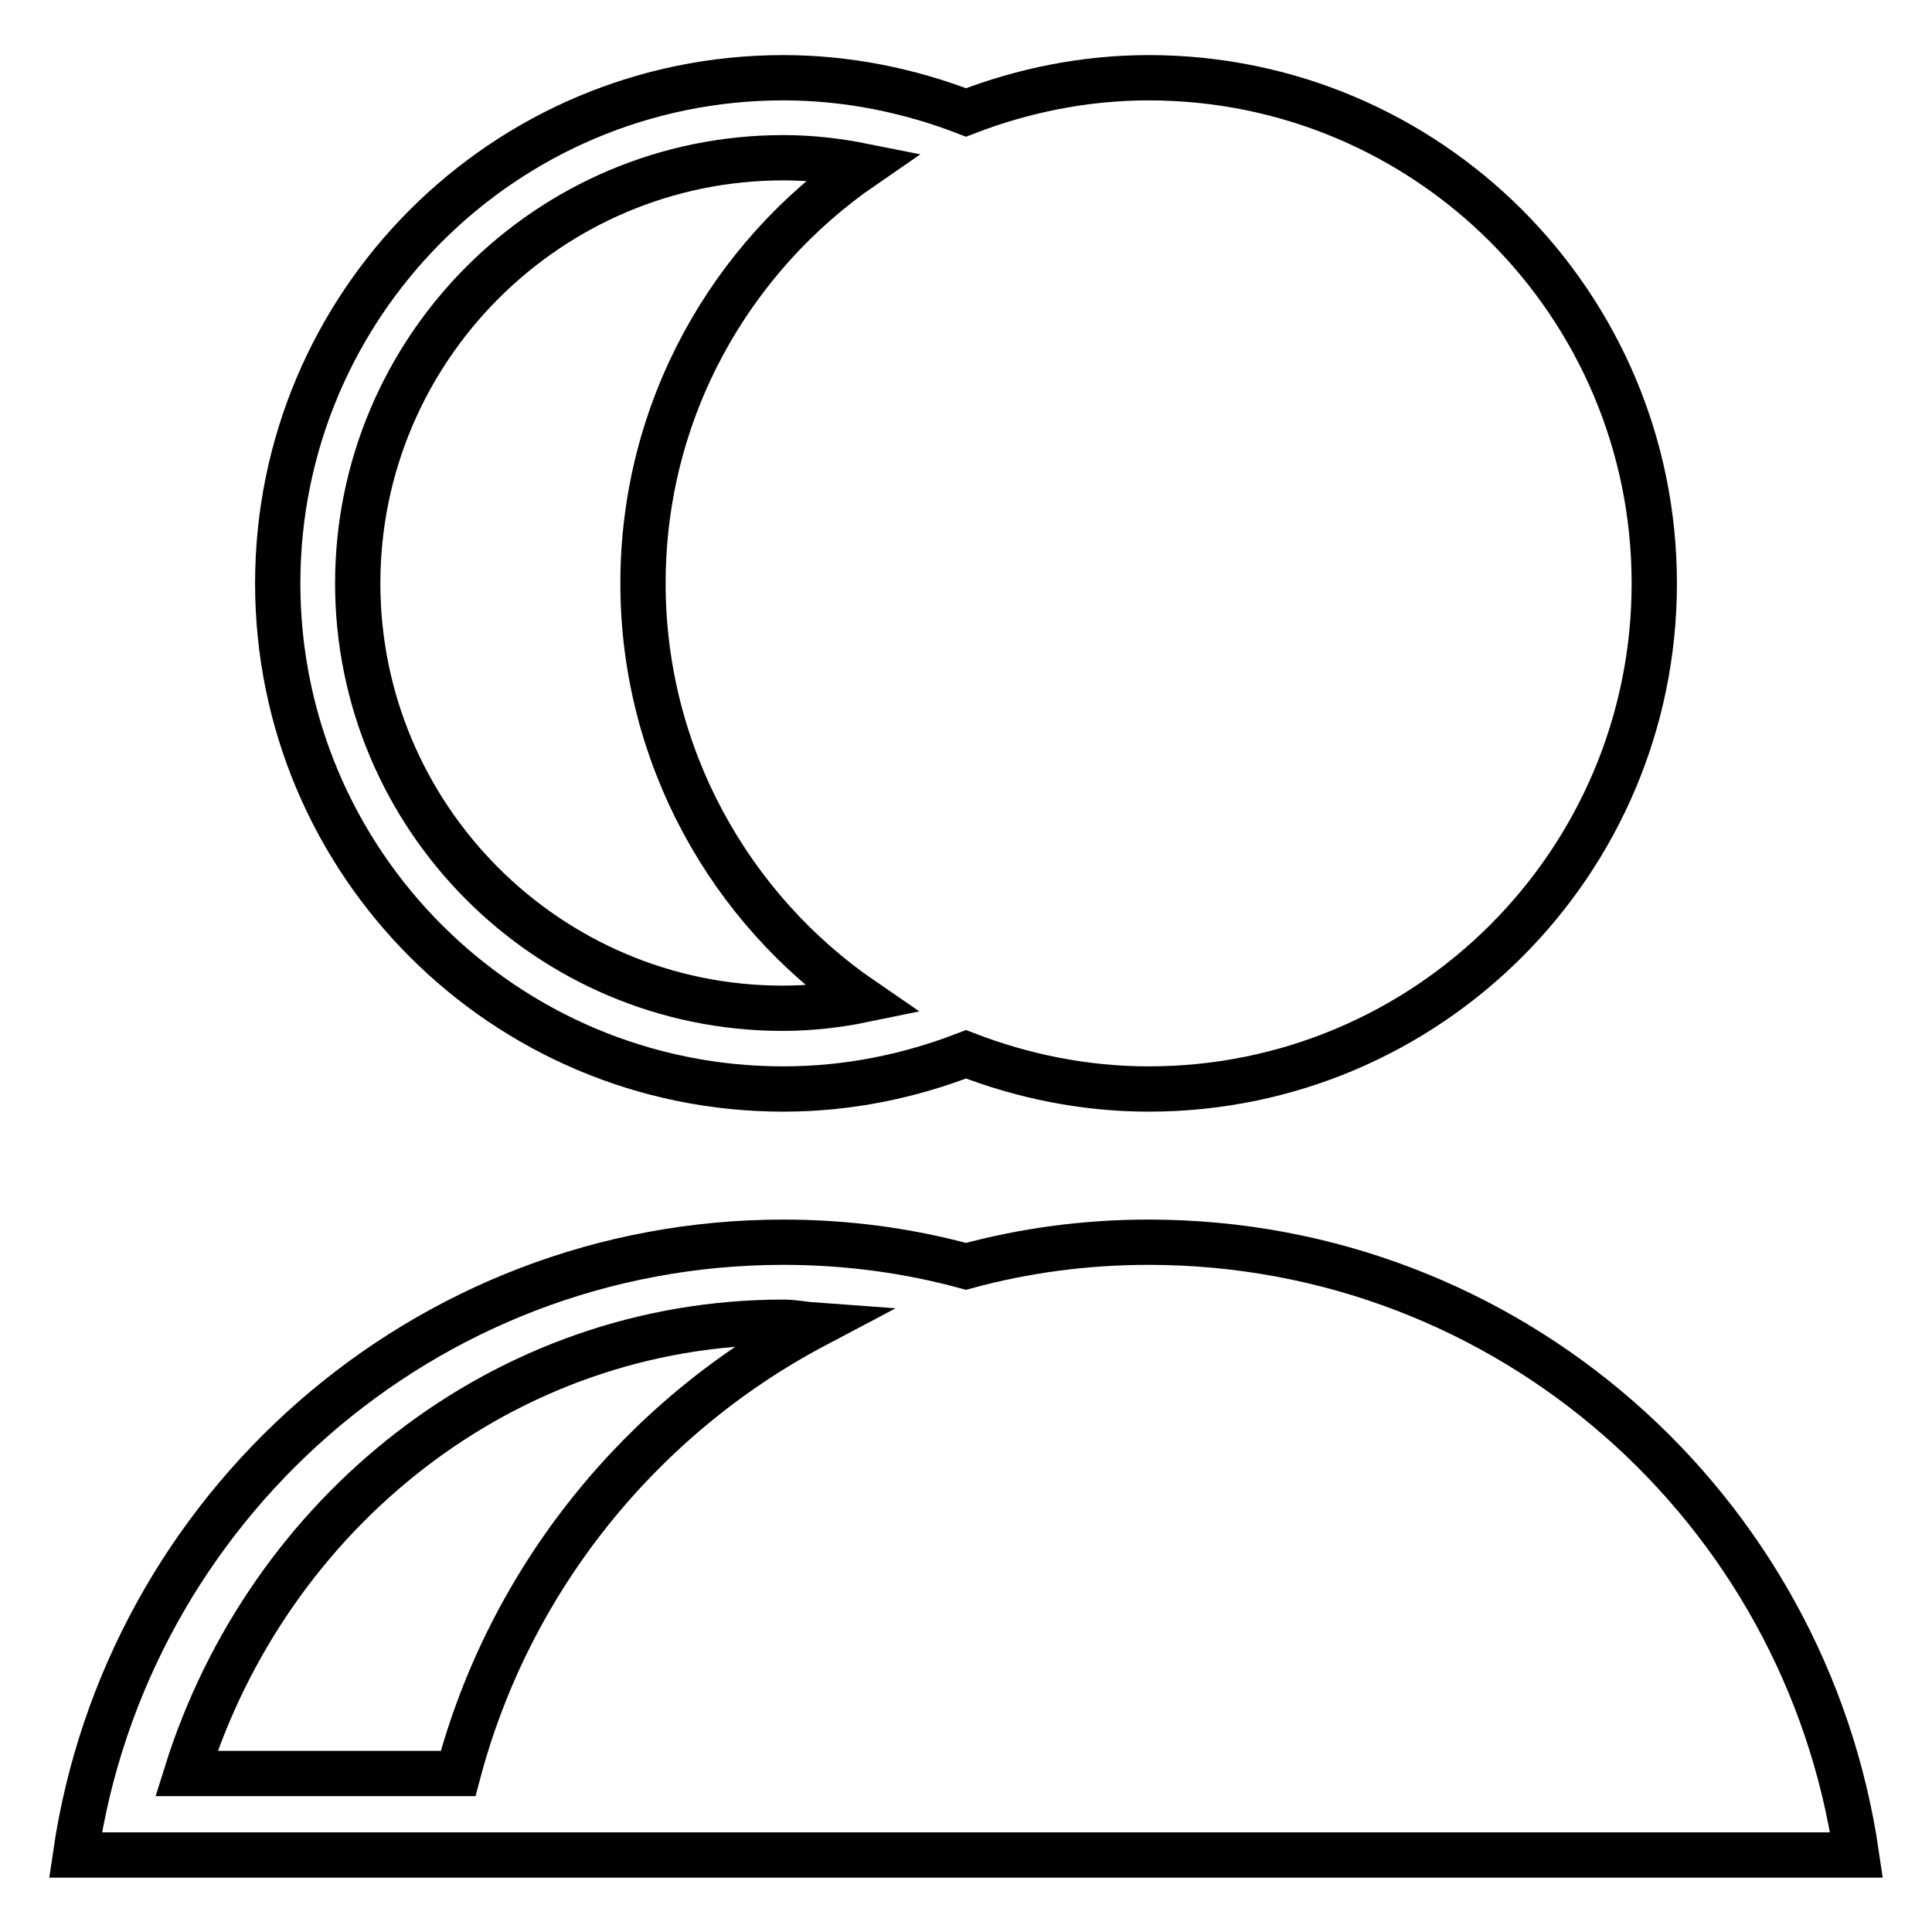 <?xml version="1.0" encoding="utf-8"?>
<!-- Svg Vector Icons : http://www.onlinewebfonts.com/icon -->
<!DOCTYPE svg PUBLIC "-//W3C//DTD SVG 1.1//EN" "http://www.w3.org/Graphics/SVG/1.1/DTD/svg11.dtd">
<svg version="1.1" xmlns="http://www.w3.org/2000/svg" xmlns:xlink="http://www.w3.org/1999/xlink" x="0px" y="0px" viewBox="0 0 256 256" enable-background="new 0 0 256 256" xml:space="preserve">
<g> <path stroke-width="6" fill-opacity="0" stroke="#000000"  d="M103.8,144.3c8.6,0,16.7-1.7,24.2-4.6c7.5,2.9,15.7,4.6,24.2,4.6c37,0,67-30,67-67c0-37-30-67-67-67 c-8.5,0-16.7,1.7-24.2,4.6c-7.5-2.9-15.7-4.6-24.2-4.6c-37,0-67,30-67,67C36.8,114.3,66.8,144.3,103.8,144.3z M103.8,20.9 c3.6,0,7.1,0.4,10.6,1.1C96.8,34.1,85.2,54.3,85.2,77.3c0,22.9,11.6,43.2,29.1,55.2c-3.4,0.7-7,1.1-10.6,1.1 c-31.1,0-56.3-25.3-56.3-56.3C47.4,46.2,72.7,20.9,103.8,20.9z M152.2,164.6c-8.4,0-16.5,1.1-24.2,3.2c-7.7-2.1-15.8-3.2-24.2-3.2 c-47.7,0-87.1,35.3-93.8,81.2h48.4h139.1H246C239.3,199.8,199.9,164.6,152.2,164.6z M24.7,235c10.8-34.5,42-59.8,79.1-59.8 c1.4,0,2.8,0.3,4.2,0.4c-23.1,12.2-40.5,33.7-47.3,59.4C44.4,235,31,235,24.7,235z"/></g>
</svg>